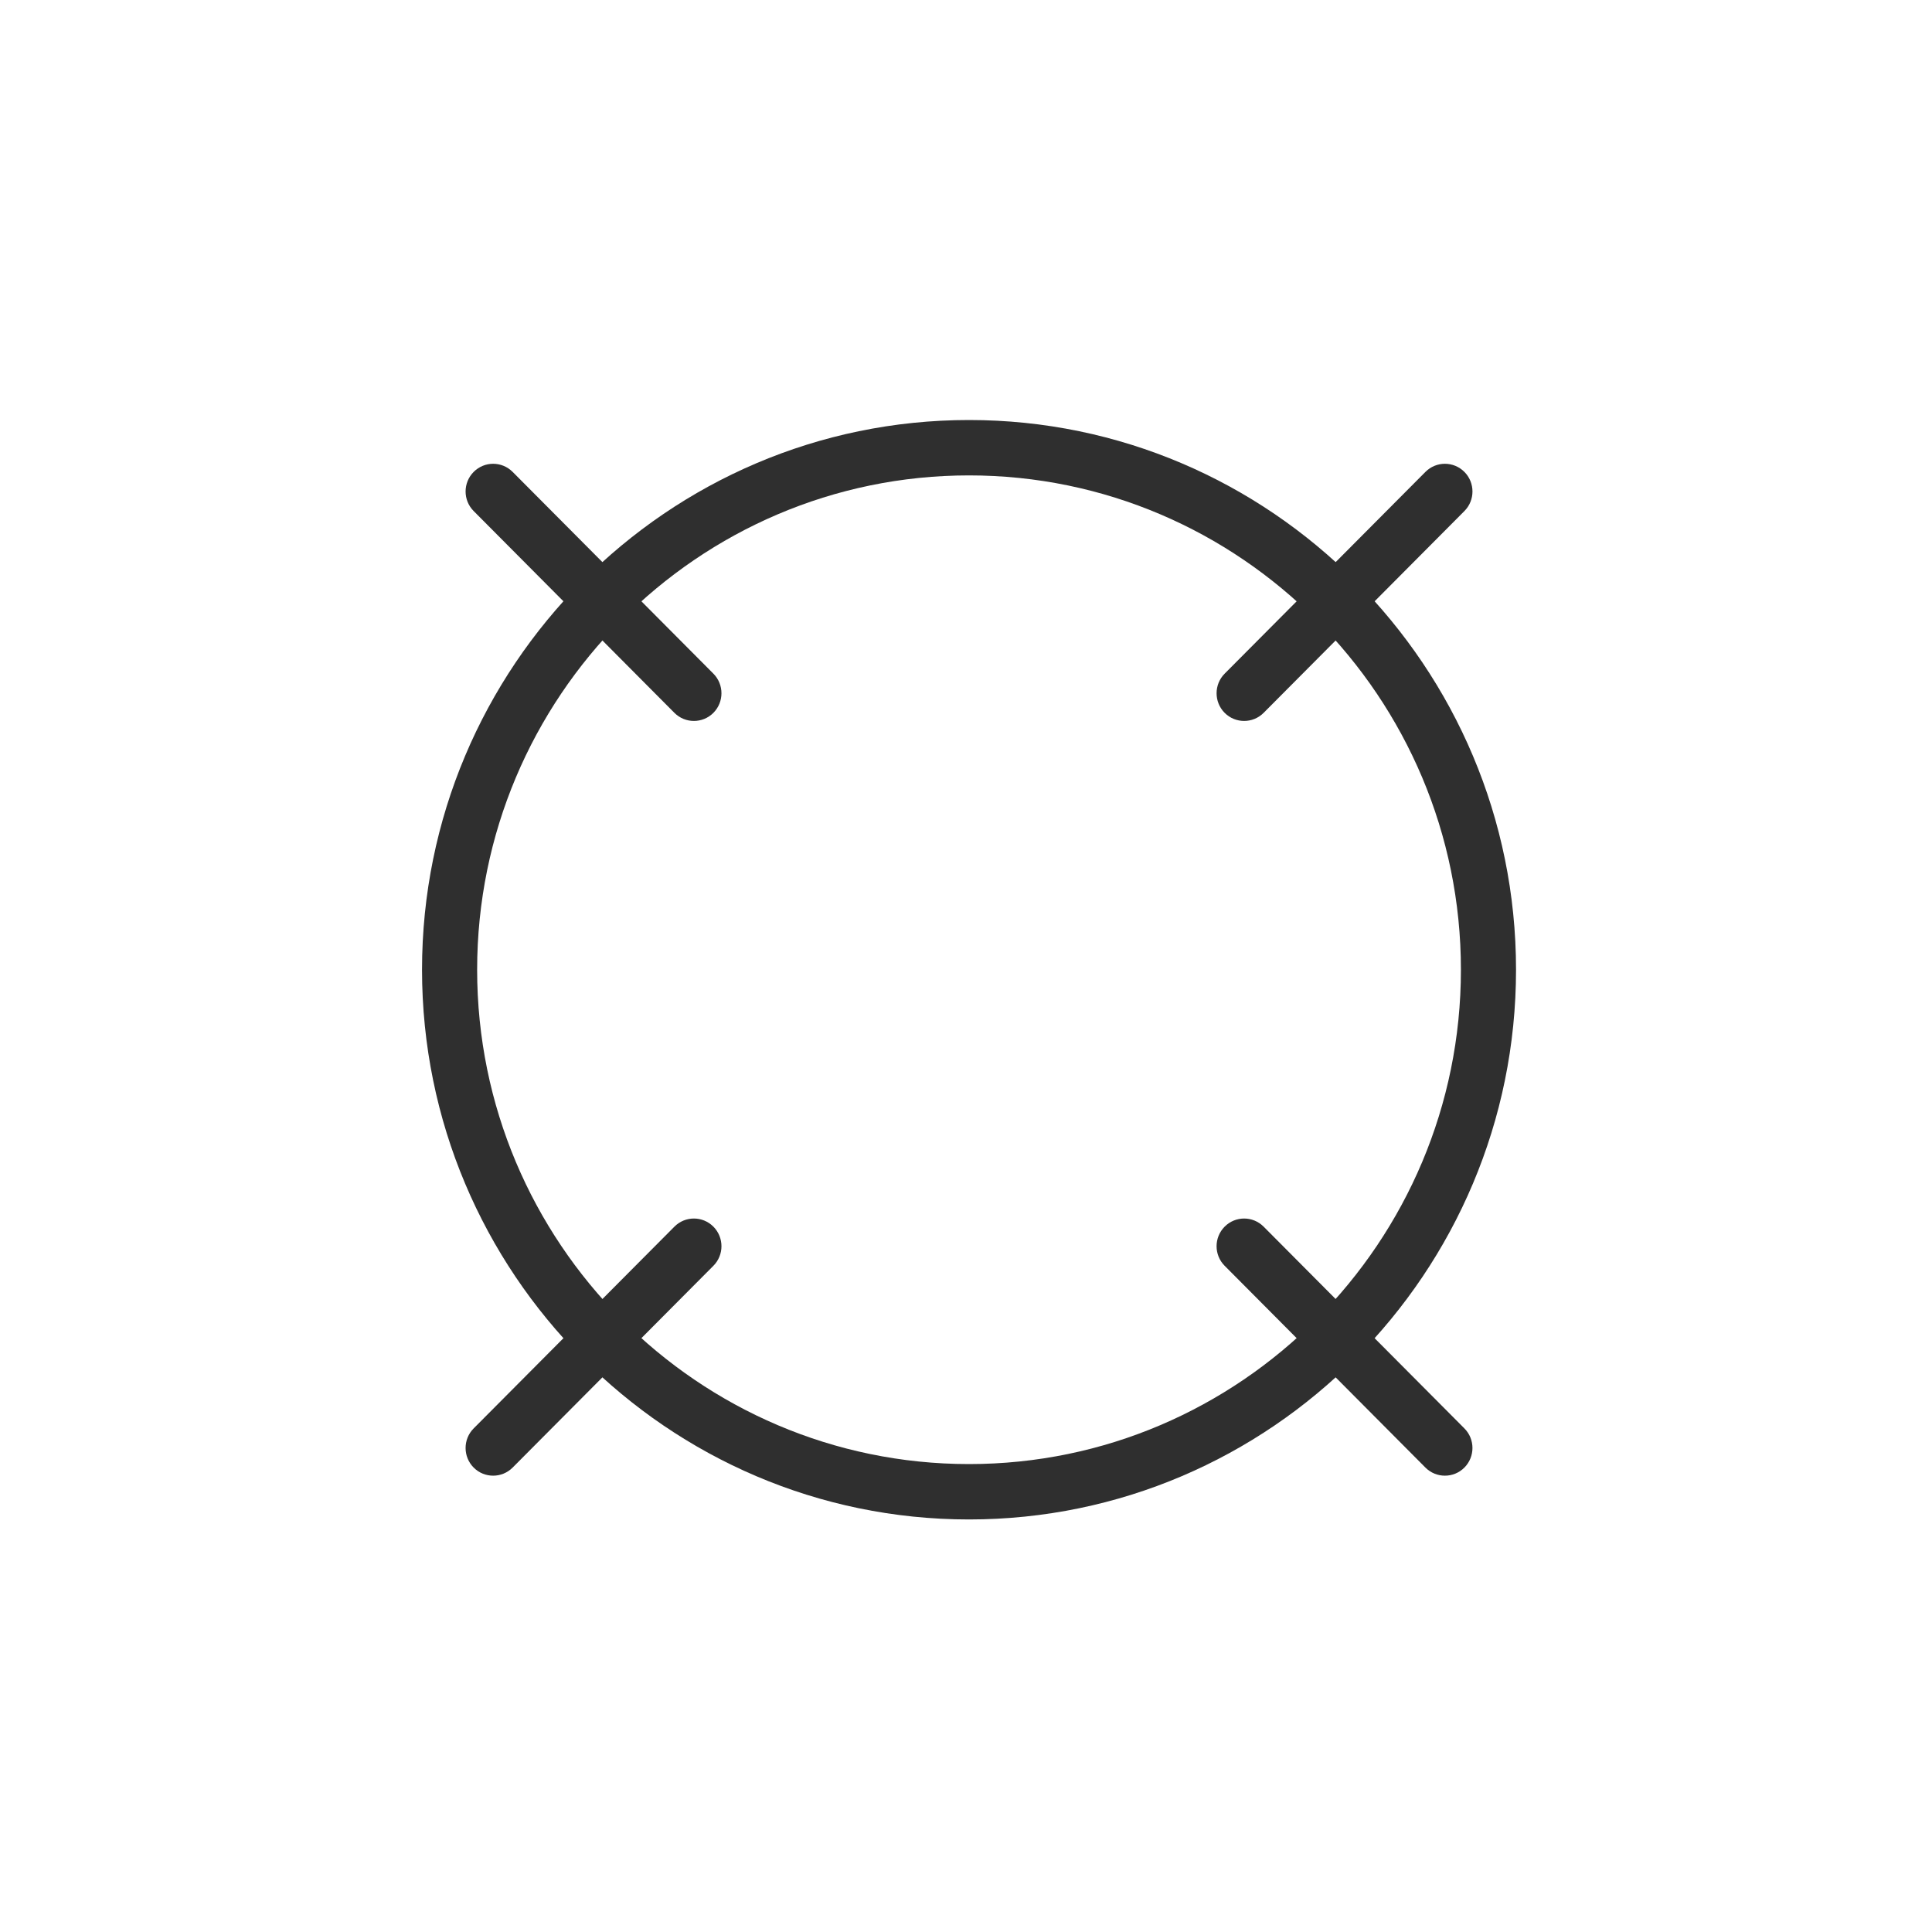 <?xml version="1.0" encoding="UTF-8"?>
<svg width="150px" height="150px" viewBox="0 0 150 150" version="1.1" xmlns="http://www.w3.org/2000/svg" xmlns:xlink="http://www.w3.org/1999/xlink">
    <!-- Generator: Sketch 49 (51002) - http://www.bohemiancoding.com/sketch -->
    <title>ceramic hob</title>
    <desc>Created with Sketch.</desc>
    <defs></defs>
    <g id="ceramic-hob" stroke="none" stroke-width="1" fill="none" fill-rule="evenodd">
        <g id="Group-43" transform="translate(32, 32)" fill="#2F2F2F">
            <path d="M43.235,4.91 C22.176,4.91 5.045,22.128 5.045,43.289 C5.045,64.452 22.176,81.67 43.235,81.67 C64.293,81.67 81.425,64.452 81.425,43.289 C81.425,22.128 64.293,4.91 43.235,4.91 M43.235,85.97 C19.817,85.97 0.766,66.823 0.766,43.289 C0.766,19.755 19.817,0.61 43.235,0.61 C66.652,0.61 85.704,19.755 85.704,43.289 C85.704,66.823 66.652,85.97 43.235,85.97" id="Fill-304"></path>
            <path d="M21.875,23.974 C21.327,23.974 20.779,23.765 20.361,23.345 L4.776,7.679 C3.94,6.839 3.94,5.478 4.776,4.638 C5.611,3.798 6.965,3.798 7.801,4.638 L23.388,20.303 C24.222,21.143 24.222,22.505 23.388,23.345 C22.97,23.765 22.422,23.974 21.875,23.974" id="Fill-306"></path>
            <path d="M80.182,82.571 C79.635,82.571 79.087,82.362 78.669,81.942 L63.082,66.276 C62.246,65.437 62.246,64.076 63.082,63.236 C63.917,62.396 65.271,62.396 66.107,63.236 L81.695,78.901 C82.53,79.74 82.53,81.102 81.695,81.942 C81.278,82.362 80.73,82.571 80.182,82.571" id="Fill-308"></path>
            <path d="M64.595,23.974 C64.047,23.974 63.499,23.765 63.081,23.345 C62.247,22.505 62.247,21.143 63.081,20.303 L78.67,4.638 C79.506,3.798 80.859,3.798 81.695,4.638 C82.531,5.478 82.531,6.84 81.695,7.679 L66.108,23.345 C65.69,23.765 65.142,23.974 64.595,23.974" id="Fill-310"></path>
            <path d="M6.288,82.571 C5.74,82.571 5.192,82.362 4.775,81.942 C3.94,81.102 3.94,79.74 4.775,78.901 L20.362,63.236 C21.198,62.396 22.551,62.396 23.387,63.236 C24.223,64.076 24.223,65.436 23.387,66.276 L7.801,81.942 C7.383,82.362 6.835,82.571 6.288,82.571" id="Fill-312"></path>
        </g>
    </g>
</svg>